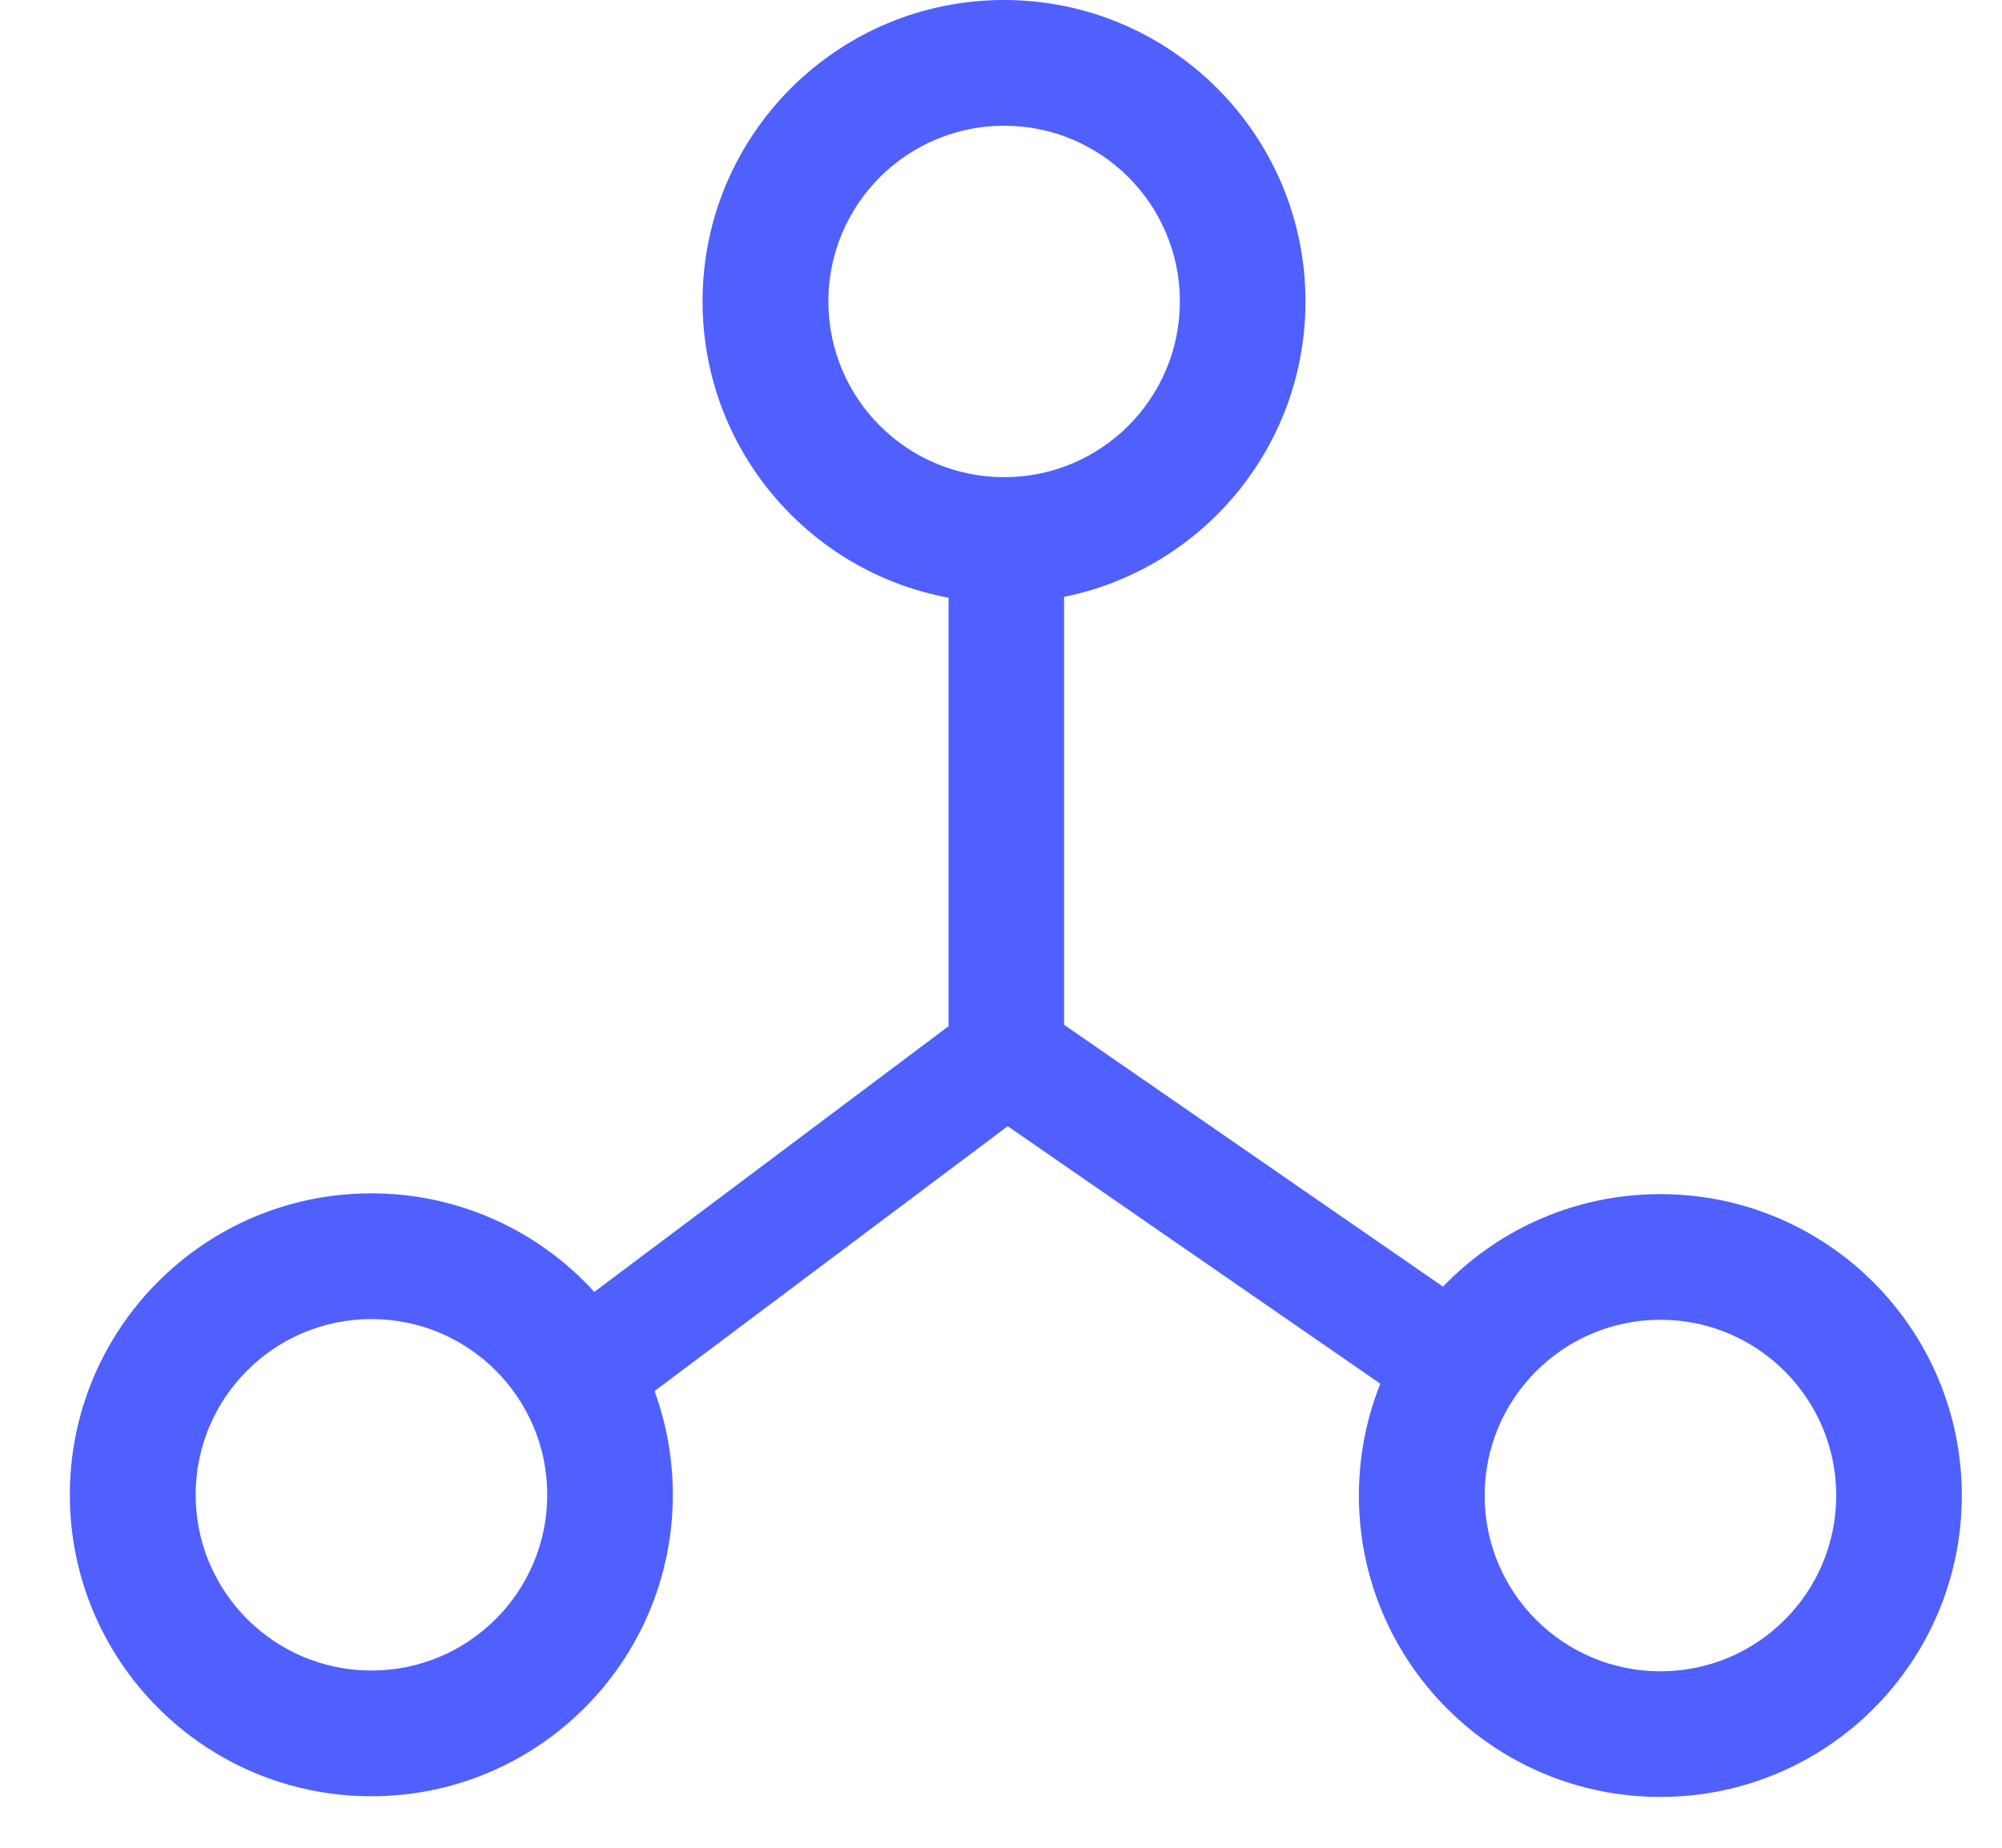 <svg width="26" height="24" viewBox="0 0 26 24" fill="none" xmlns="http://www.w3.org/2000/svg">
<g id="Group 48095500">
<path id="Vector 1085" d="M13.069 6.698V13.704M13.069 13.704L7.168 18.13M13.069 13.704L19.473 18.13" stroke="#4F60FF" stroke-width="1.5"/>
<path id="Subtract" fill-rule="evenodd" clip-rule="evenodd" d="M13.039 7.83C15.202 7.83 16.954 6.078 16.954 3.915C16.954 1.753 15.202 0 13.039 0C10.877 0 9.124 1.753 9.124 3.915C9.124 6.078 10.877 7.83 13.039 7.83ZM13.041 6.198C14.302 6.198 15.323 5.176 15.323 3.915C15.323 2.655 14.302 1.633 13.041 1.633C11.78 1.633 10.758 2.655 10.758 3.915C10.758 5.176 11.78 6.198 13.041 6.198Z" fill="#4F60FF"/>
<path id="Subtract_2" fill-rule="evenodd" clip-rule="evenodd" d="M4.822 23.331C6.985 23.331 8.738 21.578 8.738 19.415C8.738 17.253 6.985 15.5 4.822 15.5C2.66 15.5 0.907 17.253 0.907 19.415C0.907 21.578 2.66 23.331 4.822 23.331ZM4.824 21.698C6.085 21.698 7.107 20.676 7.107 19.415C7.107 18.155 6.085 17.133 4.824 17.133C3.563 17.133 2.541 18.155 2.541 19.415C2.541 20.676 3.563 21.698 4.824 21.698Z" fill="#4F60FF"/>
<path id="Subtract_3" fill-rule="evenodd" clip-rule="evenodd" d="M21.563 23.34C23.725 23.34 25.478 21.587 25.478 19.425C25.478 17.263 23.725 15.51 21.563 15.51C19.4 15.51 17.648 17.263 17.648 19.425C17.648 21.587 19.4 23.34 21.563 23.34ZM21.564 21.708C22.825 21.708 23.847 20.686 23.847 19.425C23.847 18.165 22.825 17.142 21.564 17.142C20.303 17.142 19.281 18.165 19.281 19.425C19.281 20.686 20.303 21.708 21.564 21.708Z" fill="#4F60FF"/>
</g>
</svg>
